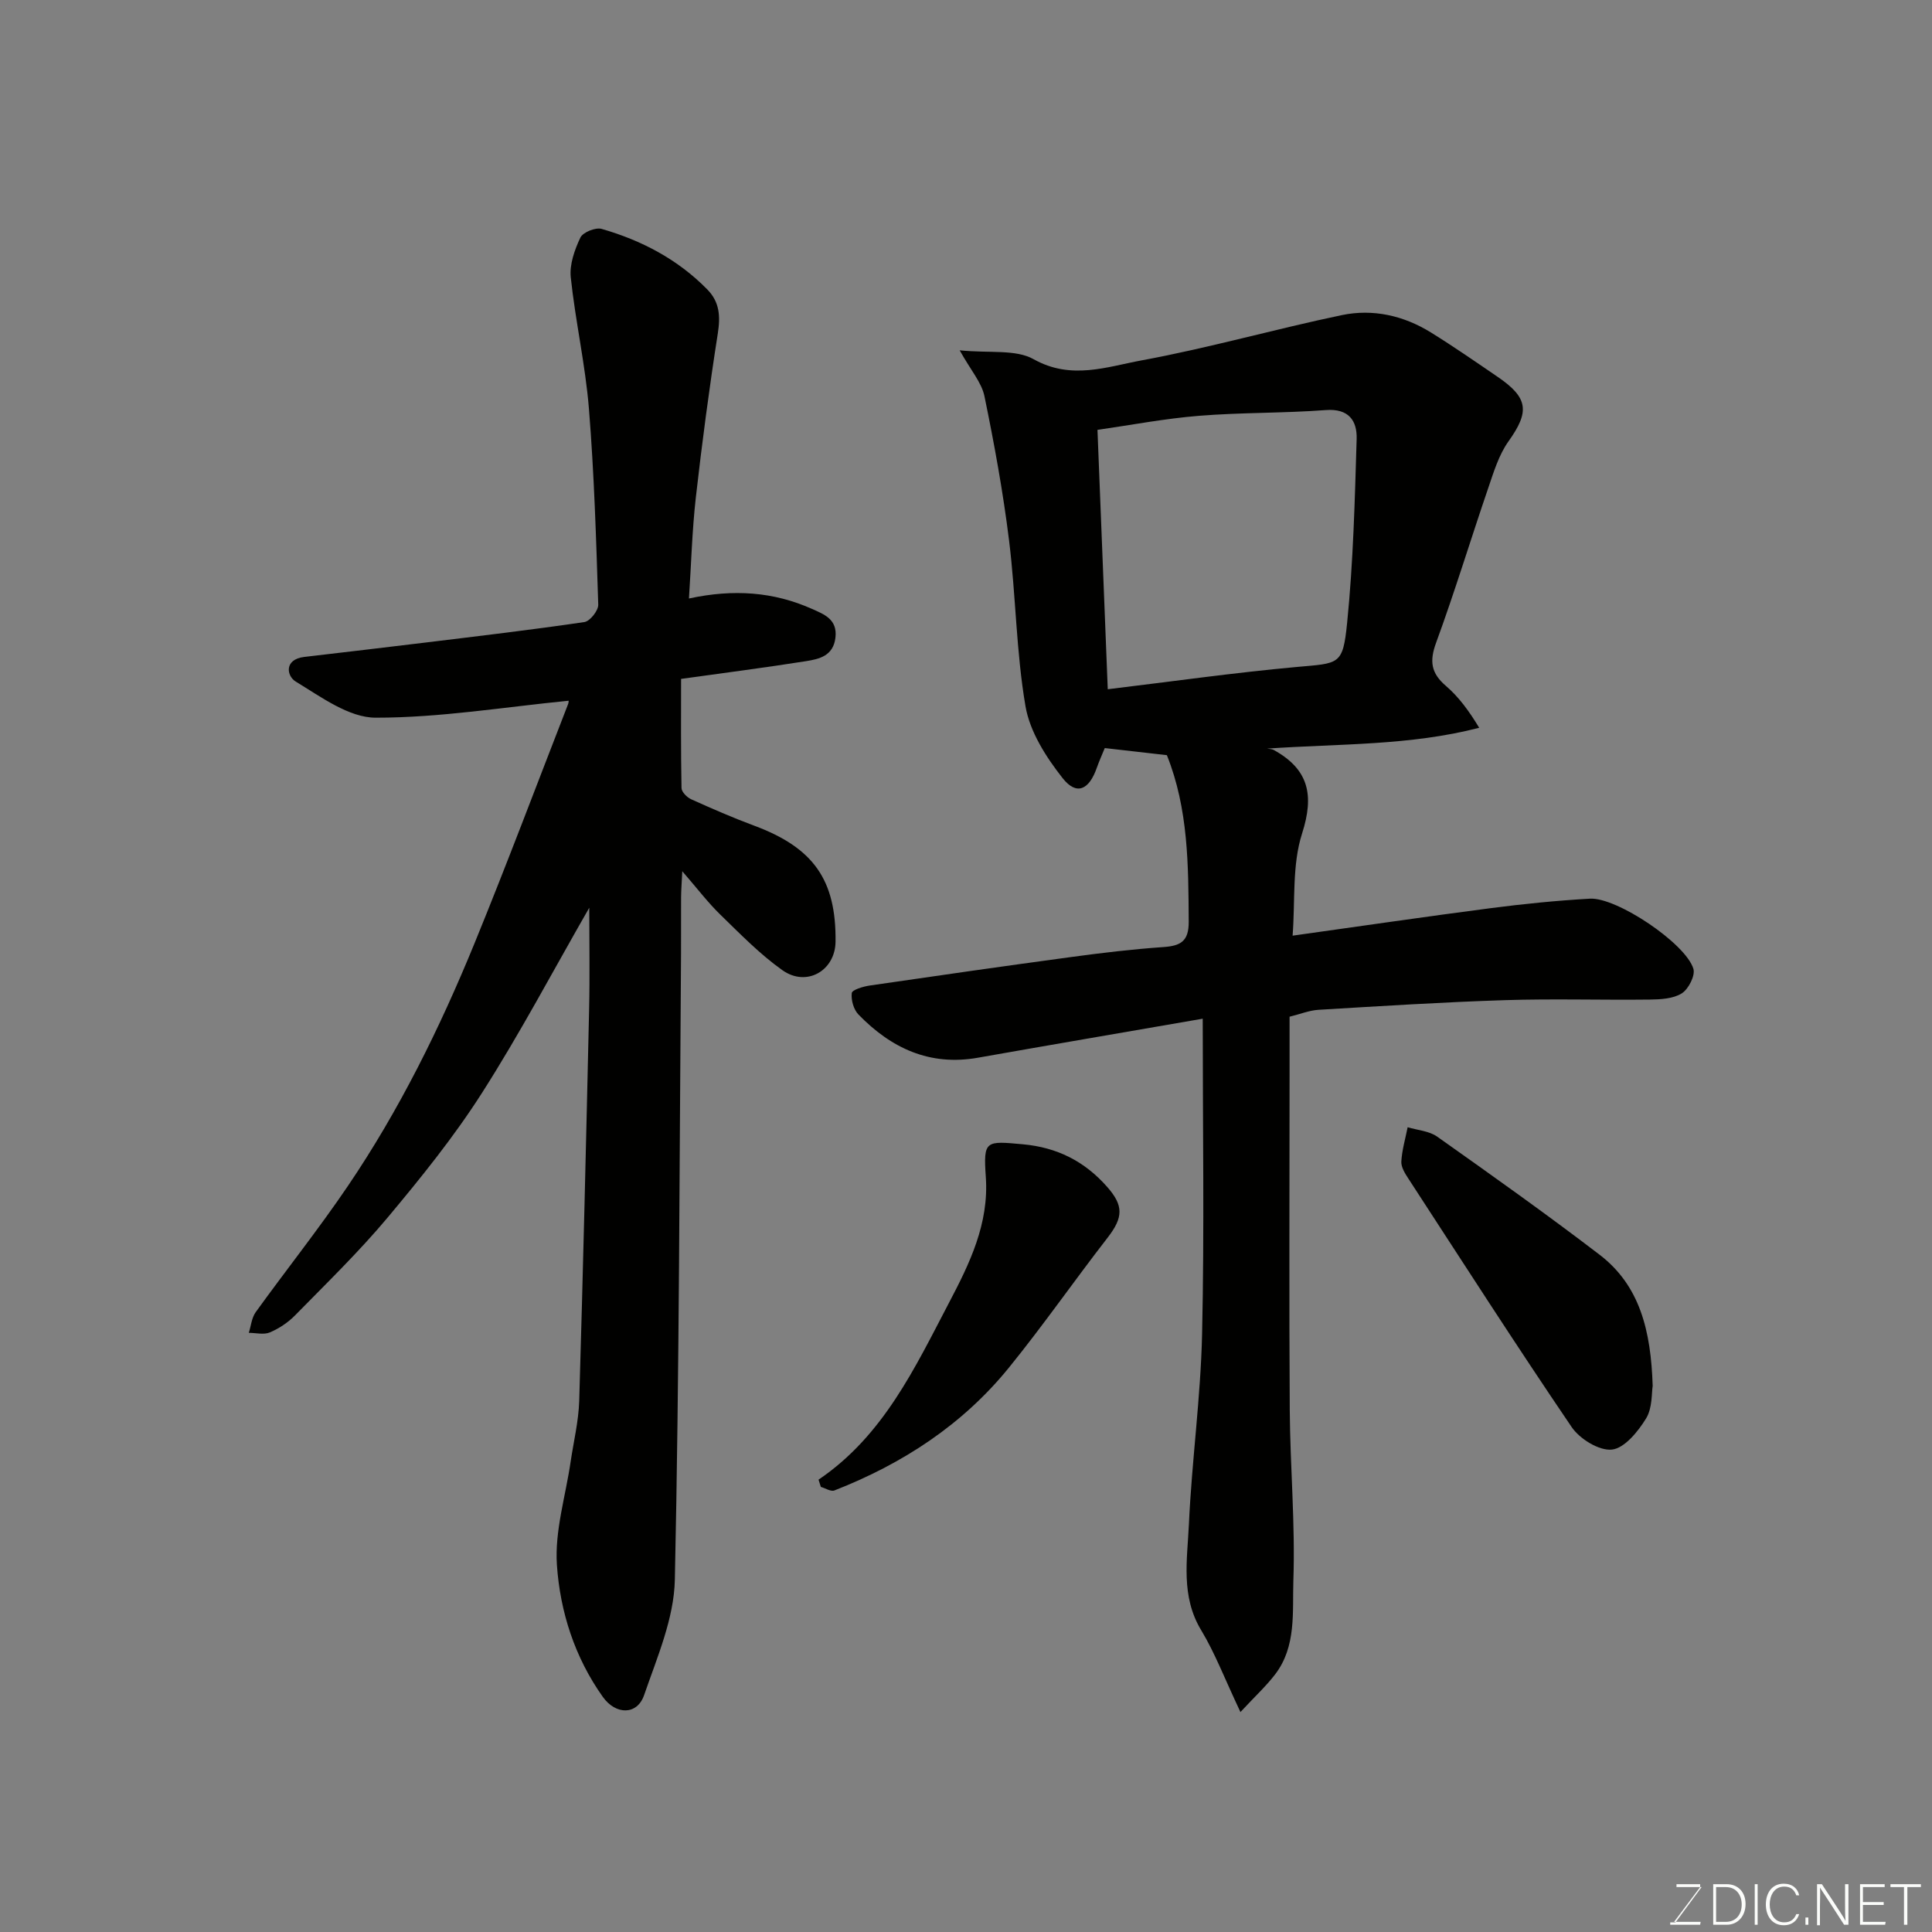 <svg enable-background="new 0 0 400 400" viewBox="0 0 400 400" xmlns="http://www.w3.org/2000/svg"><rect x="0" y="0" width="400" height="400" fill="#808080" stroke="none"/><path d="m256.82 354.46c-3.31-7-5.28-12.23-8.12-16.93-4.27-7.05-2.89-14.61-2.55-21.96.6-13.14 2.44-26.25 2.73-39.39.48-21.57.13-43.16.13-65.27-16.45 2.85-31.51 5.42-46.55 8.08-9.99 1.77-17.98-1.99-24.73-8.95-1-1.03-1.55-3.01-1.38-4.44.08-.67 2.34-1.35 3.68-1.55 13.91-2.03 27.83-4.03 41.76-5.91 6.34-.86 12.7-1.62 19.08-2.06 3.57-.25 5.26-1.19 5.24-5.23-.07-11.7-.06-23.36-4.52-34.5-4.2-.48-8.43-.96-12.86-1.47-.59 1.44-1.17 2.73-1.64 4.06-1.61 4.63-4.21 5.82-7.09 2.16-3.42-4.34-6.77-9.58-7.68-14.86-1.94-11.3-1.99-22.9-3.4-34.31-1.24-10.03-3.06-20-5.1-29.9-.58-2.83-2.81-5.33-5.13-9.5 6.22.63 11.59-.25 15.31 1.84 7.79 4.37 15.17 1.56 22.42.23 13.9-2.56 27.55-6.47 41.4-9.36 6.43-1.34 12.78.09 18.43 3.59 4.71 2.92 9.27 6.08 13.85 9.21 6.38 4.36 6.59 7.21 2.2 13.36-2.01 2.83-3.07 6.41-4.22 9.77-3.63 10.62-6.89 21.37-10.75 31.9-1.4 3.82-1.06 6.29 2.03 8.94 2.67 2.29 4.8 5.21 6.89 8.67-14.4 3.72-28.82 3.27-43.91 4.31.47.09.99.07 1.39.29 7.2 3.99 8.42 9.28 5.85 17.29-2.1 6.54-1.4 13.98-1.96 21.15 14.18-1.98 27.57-3.95 40.98-5.69 6.83-.89 13.71-1.58 20.58-1.97 5.56-.31 19.82 9.25 21.42 14.52.42 1.39-1.01 4.2-2.4 5.08-1.78 1.12-4.37 1.26-6.62 1.29-10 .12-20-.2-29.99.12-12.87.41-25.74 1.23-38.6 2-1.9.11-3.76.88-6 1.43v12.42c0 22.99-.11 45.99.04 68.98.08 11.77 1.15 23.55.75 35.29-.22 6.52.66 13.67-3.77 19.46-1.87 2.45-4.19 4.58-7.19 7.81zm-27.47-211.76c13.1-1.58 26.07-3.42 39.1-4.61 8.86-.8 9.57-.32 10.46-9.15 1.27-12.63 1.59-25.37 1.97-38.07.11-3.73-1.61-6.33-6.38-5.97-8.74.66-17.55.48-26.28 1.19-7.08.57-14.1 1.92-21 2.91.73 18.44 1.43 36.1 2.13 53.7z" fill="#010100"/><path d="m122 187.94c-7.51 13.08-14.36 26.05-22.23 38.37-5.79 9.07-12.62 17.53-19.54 25.8-5.95 7.1-12.64 13.59-19.14 20.22-1.45 1.48-3.31 2.72-5.22 3.53-1.24.53-2.89.09-4.36.09.46-1.44.59-3.11 1.43-4.28 6.3-8.74 13.03-17.19 19.07-26.1 10.66-15.72 19.05-32.72 26.23-50.26 6.71-16.41 12.95-33.02 19.38-49.54.15-.39.11-.86.09-.69-13.33 1.31-26.63 3.52-39.92 3.51-5.56 0-11.35-4.32-16.55-7.47-1.91-1.15-2.47-4.61 1.76-5.11 8.45-1 16.9-1.97 25.35-3.01 10.89-1.33 21.79-2.61 32.64-4.21 1.16-.17 2.91-2.39 2.87-3.6-.43-13.54-.84-27.09-1.93-40.59-.74-9.1-2.8-18.09-3.76-27.18-.28-2.68.8-5.71 1.99-8.23.52-1.1 3.14-2.16 4.4-1.8 8.27 2.38 15.76 6.3 21.87 12.53 2.56 2.6 2.74 5.53 2.19 9.08-1.77 11.3-3.27 22.66-4.56 34.03-.77 6.85-.95 13.77-1.42 20.88 9.27-2 17.54-1.38 25.48 2.16 2.51 1.12 5.29 2.14 4.85 5.94-.44 3.79-3.34 4.44-6.12 4.88-8.4 1.33-16.83 2.41-25.84 3.67 0 7.38-.06 14.99.09 22.6.02.8 1.12 1.92 1.98 2.31 4.3 1.94 8.63 3.83 13.05 5.47 12.29 4.57 17.01 11.22 16.86 24.04-.07 5.98-5.99 9.44-11 5.89-4.67-3.31-8.74-7.51-12.87-11.52-2.55-2.48-4.73-5.36-7.86-8.97-.13 2.64-.24 4.04-.25 5.44-.03 3.83.02 7.66-.01 11.5-.33 43.25-.35 86.51-1.28 129.76-.17 8.01-3.67 16.07-6.36 23.86-1.45 4.22-5.88 4.12-8.54.4-5.83-8.19-8.86-17.65-9.52-27.36-.47-7.01 1.8-14.21 2.84-21.33.62-4.2 1.65-8.39 1.78-12.61.8-27.02 1.44-54.05 2.05-81.08.16-6.97.03-13.93.03-21.02z" fill="#010100"/><path d="m342.17 286.94c-.24 1.4-.03 4.55-1.37 6.74-1.66 2.7-4.45 6.15-7.06 6.44-2.64.29-6.68-2.2-8.35-4.67-11.53-16.97-22.61-34.24-33.8-51.43-.7-1.07-1.53-2.39-1.46-3.55.14-2.38.84-4.73 1.31-7.09 2.05.62 4.44.77 6.1 1.94 11.32 8.01 22.63 16.04 33.64 24.46 8.35 6.4 10.63 15.74 10.99 27.16z" fill="#010100"/><path d="m169.47 306.35c13.43-9.09 19.97-23.2 27.06-36.72 4.19-7.99 8.26-16.26 7.57-25.98-.53-7.59-.02-7.44 7.66-6.74 7.09.64 12.77 3.51 17.43 8.78 3.48 3.93 3.38 6.36.12 10.57-6.9 8.89-13.33 18.15-20.42 26.89-9.6 11.83-22.02 19.91-36.13 25.43-.73.29-1.86-.46-2.81-.73-.15-.51-.32-1-.48-1.5z" fill="#010100"/><g fill="#fbfcfa"><path d="m346.9 398 5.4-7.3h-5.2v-.6h4.9v.6l-5.4 7.2h5.5l-.1.6h-6.2v-.5z"/><path d="m354.7 390.1h2.8c2.3 0 3.9 1.6 3.9 4.1s-1.6 4.3-3.9 4.3h-2.8zm.6 7.8h2c2.2 0 3.3-1.6 3.3-3.6 0-1.8-1-3.6-3.3-3.6h-2z"/><path d="m363.9 390.1v8.4h-.6v-8.4z"/><path d="m372.5 396.3c-.4 1.3-1.4 2.3-3.2 2.3-2.4 0-3.7-1.9-3.7-4.3 0-2.3 1.2-4.3 3.7-4.3 1.8 0 2.9 1 3.2 2.4h-.6c-.4-1.1-1.1-1.8-2.5-1.8-2.1 0-3 1.9-3 3.7s.9 3.7 3 3.7c1.4 0 2.1-.7 2.5-1.7z"/><path d="m373.8 398.5v-1.5h.6v1.5z"/><path d="m376.2 398.5v-8.4h1c1.3 2 4.4 6.6 4.9 7.6-.1-1.2-.1-2.4-.1-3.8v-3.8h.7v8.4h-.9c-1.2-1.9-4.4-6.8-5-7.7.1 1.1 0 2.3 0 3.9v3.9h-.6z"/><path d="m390 394.4h-4.3v3.5h4.7l-.1.6h-5.2v-8.4h5.1v.6h-4.5v3.1h4.3z"/><path d="m394.2 390.7h-2.8v-.6h6.3v.6h-2.8v7.8h-.7z"/></g></svg>